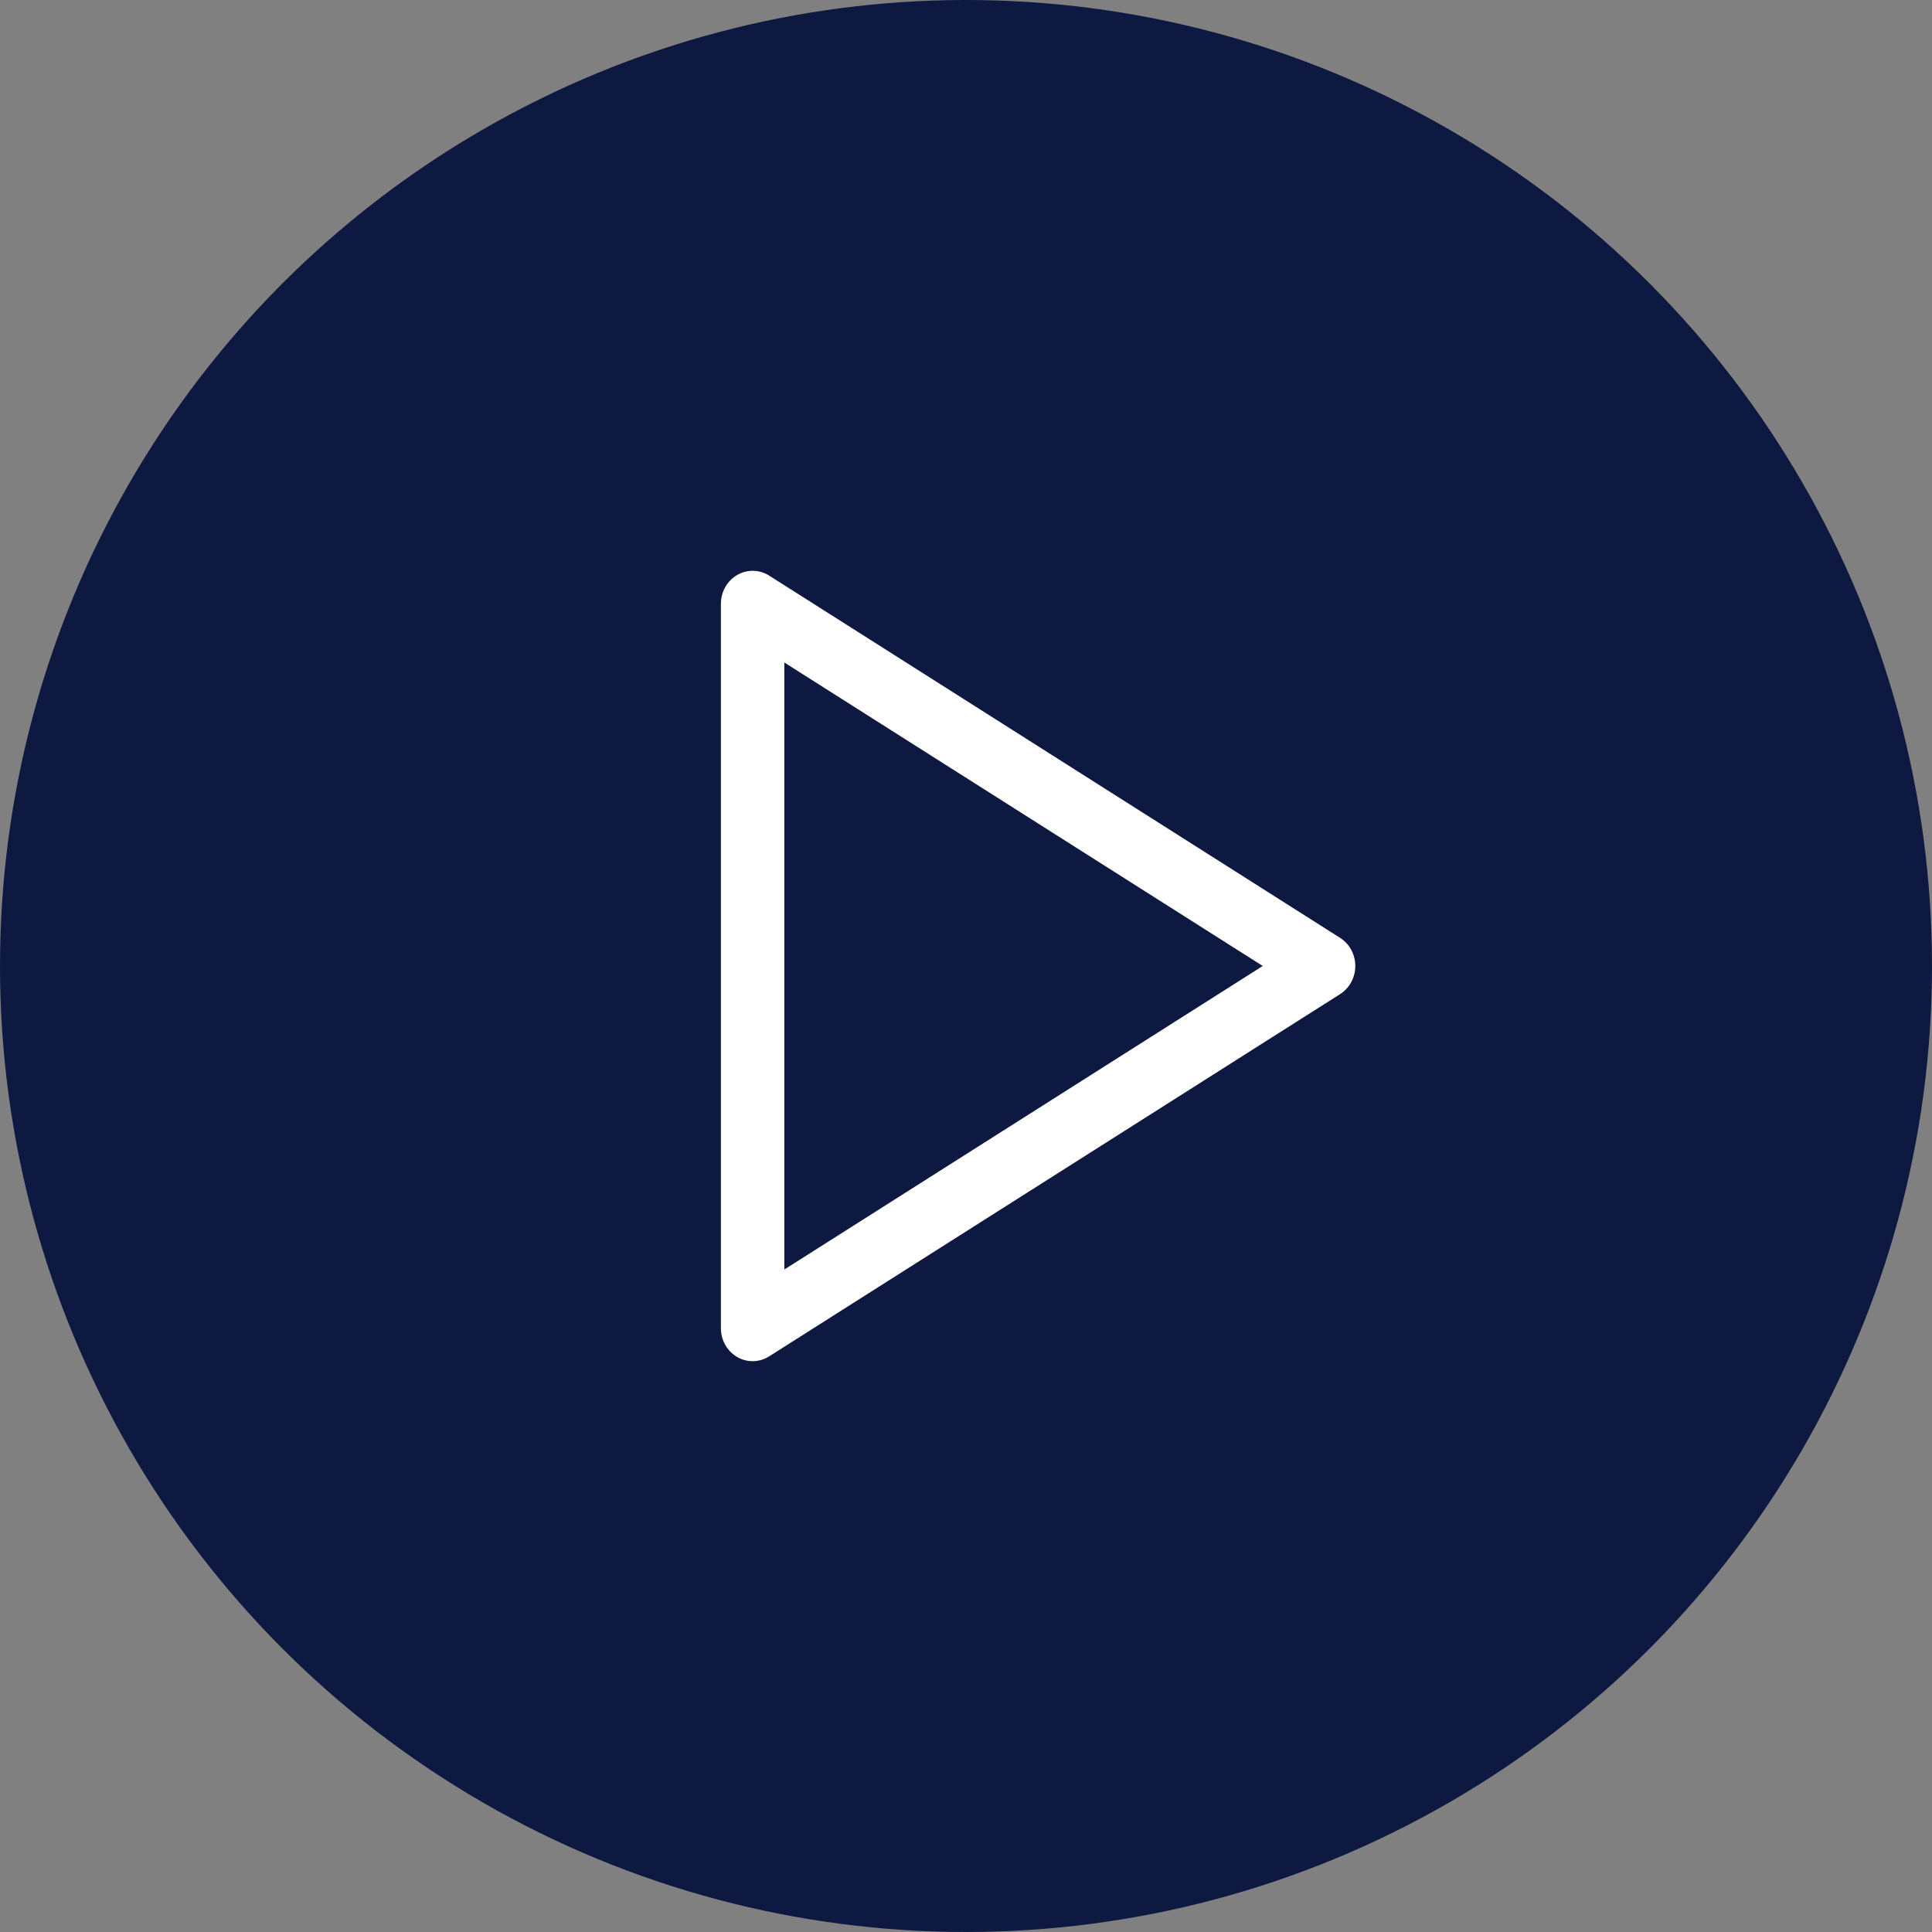 <svg width="96" height="96" viewBox="0 0 96 96" fill="none" xmlns="http://www.w3.org/2000/svg">
<rect x="0" y="0" width="96" height="96" fill="#808080" stroke="none"/>
<circle cx="48" cy="48" r="48" fill="#0E1941"/>
<path fill-rule="evenodd" clip-rule="evenodd" d="M36.627 67.427C36.865 67.566 37.131 67.636 37.397 67.636L37.398 67.636C37.683 67.636 37.967 67.556 38.219 67.396L66.589 49.397C67.058 49.098 67.344 48.571 67.344 48C67.344 47.429 67.058 46.901 66.591 46.603L38.221 28.603C37.734 28.294 37.126 28.282 36.627 28.573C36.129 28.863 35.821 29.409 35.821 30V65.999C35.821 66.591 36.129 67.137 36.627 67.427ZM38.973 63.082V32.919L62.745 47.999L38.973 63.082Z" fill="white"/>
</svg>
